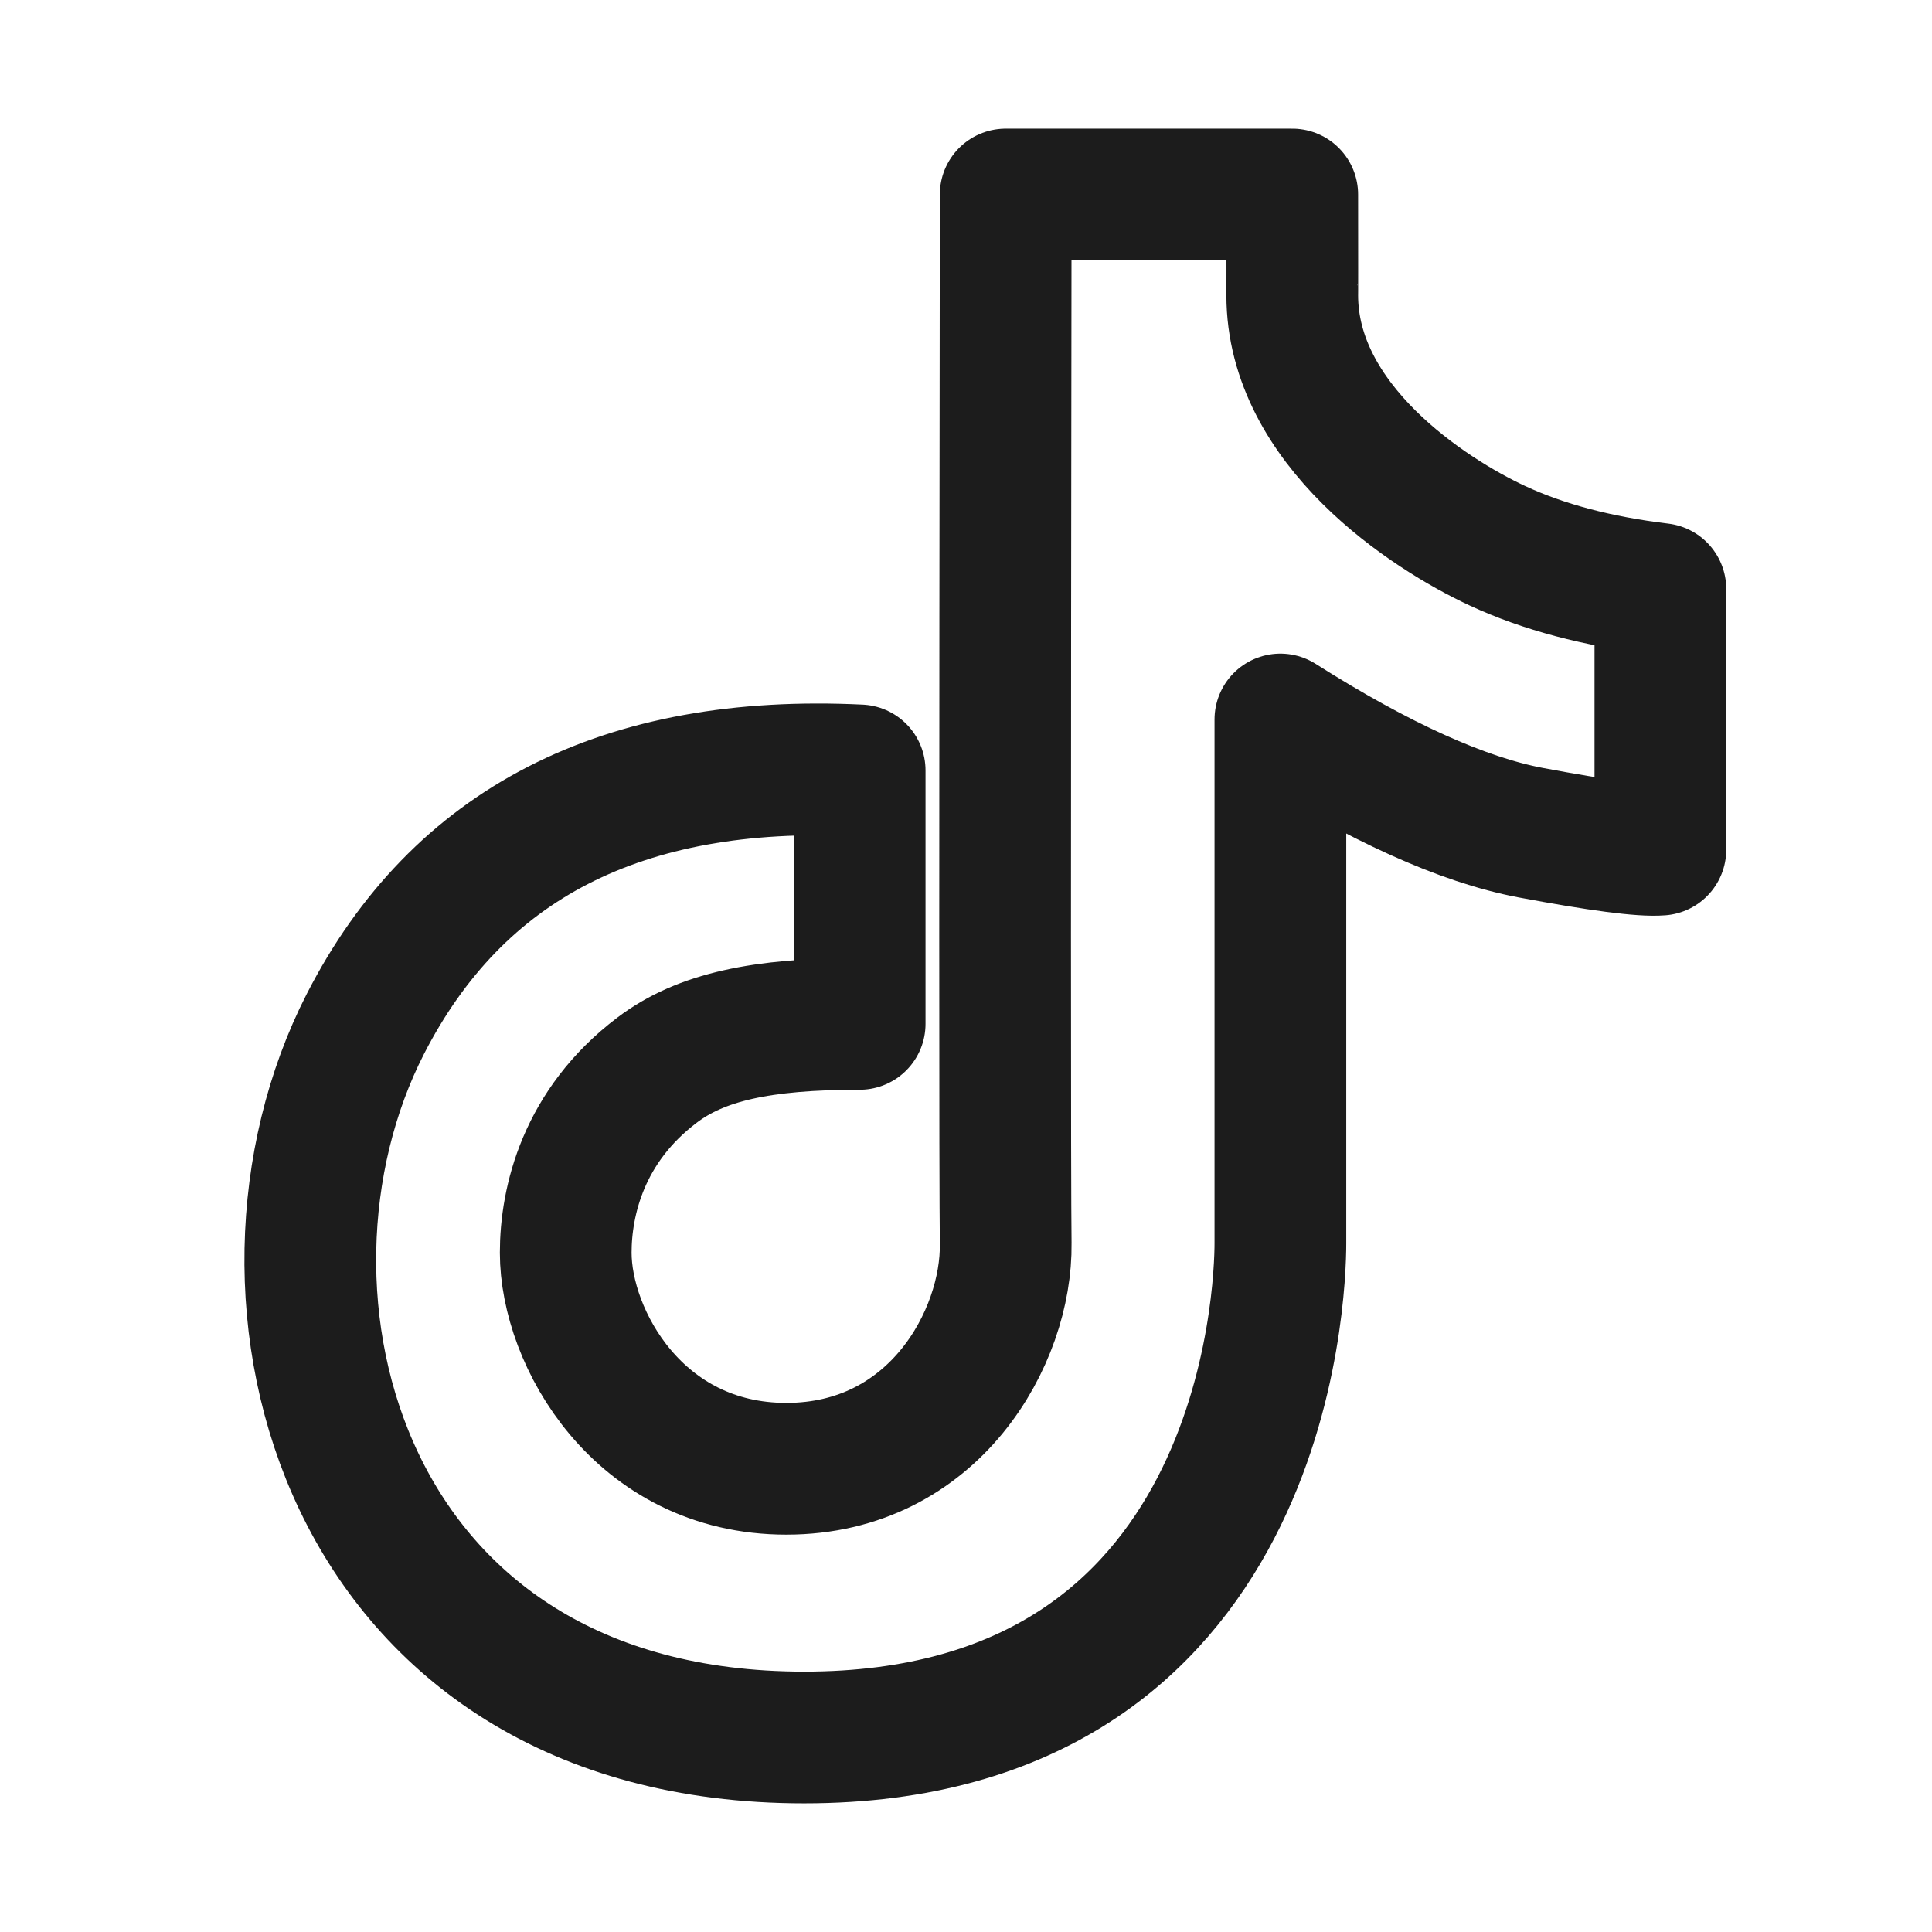 <svg width="22" height="22" viewBox="0 0 22 22" fill="none" xmlns="http://www.w3.org/2000/svg">
<g clip-path="url(#clip0_3146_1204)">
<path d="M9.789 8.773C7.09 8.642 5.214 9.605 4.161 11.659C2.582 14.741 3.887 19.785 9.157 19.785C14.428 19.785 14.58 14.692 14.58 14.159C14.58 13.803 14.58 11.814 14.58 8.193C15.707 8.907 16.658 9.336 17.431 9.482C18.205 9.627 18.697 9.692 18.907 9.675V6.707C18.191 6.621 17.572 6.457 17.05 6.214C16.267 5.85 14.715 4.841 14.715 3.361C14.716 3.368 14.716 2.986 14.715 2.215H11.452C11.443 9.464 11.443 13.445 11.452 14.159C11.467 15.228 10.637 16.725 8.954 16.725C7.271 16.725 6.442 15.23 6.442 14.265C6.442 13.675 6.644 12.819 7.483 12.185C7.98 11.809 8.67 11.659 9.789 11.659C9.789 11.313 9.789 10.351 9.789 8.773Z" stroke="#1C1C1C" stroke-width="1.5" stroke-linejoin="round"/>
</g>
<defs>
<clipPath id="clip0_3146_1204">
<rect width="22" height="22" fill="white"/>
</clipPath>
</defs>
</svg>
